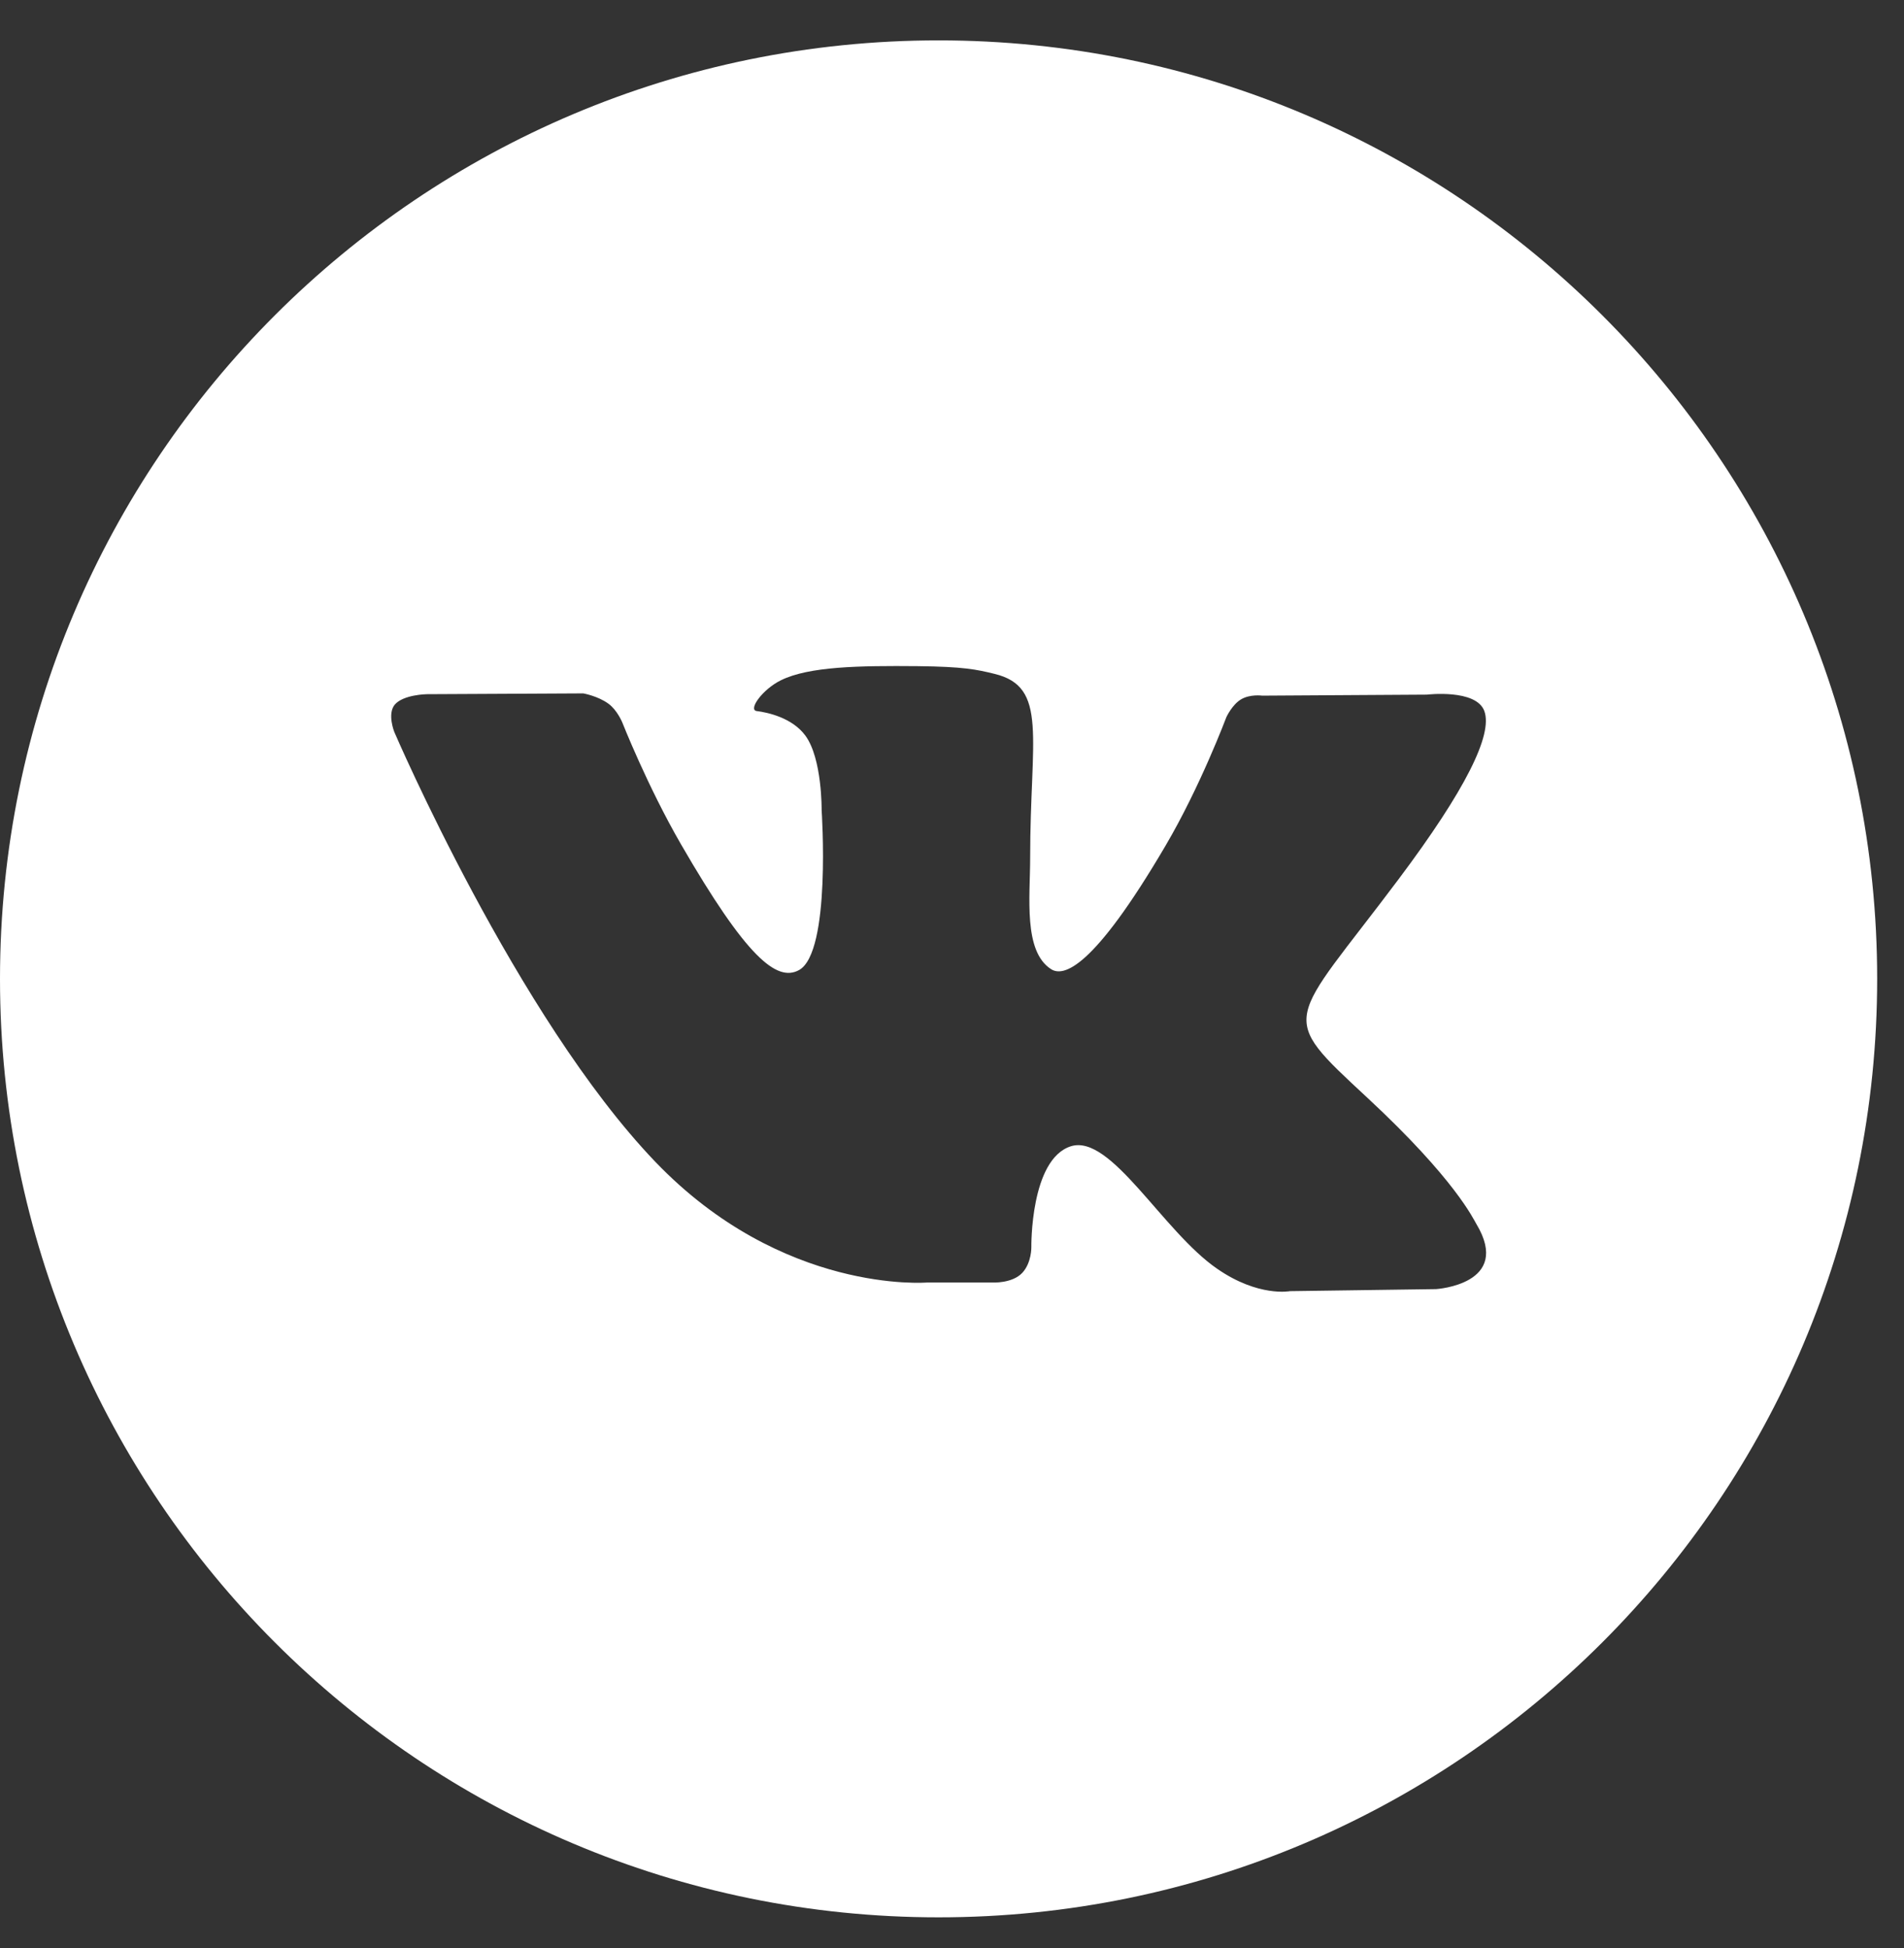 <?xml version="1.0" encoding="UTF-8"?> <svg xmlns="http://www.w3.org/2000/svg" width="43" height="44" viewBox="0 0 43 44" fill="none"><rect x="0" y="0" width="43" height="44" fill="#333333" stroke="none"/><path d="M21.197 0.912C9.491 0.912 0 10.402 0 22.108C0 33.814 9.491 43.305 21.197 43.305C32.903 43.305 42.394 33.814 42.394 22.108C42.394 10.402 32.903 0.912 21.197 0.912ZM32.433 29.116L29.133 29.162C29.133 29.162 28.421 29.301 27.491 28.658C26.256 27.81 25.092 25.604 24.184 25.89C23.264 26.183 23.292 28.169 23.292 28.169C23.292 28.169 23.299 28.519 23.089 28.747C22.861 28.992 22.414 28.967 22.414 28.967H20.935C20.935 28.967 17.675 29.238 14.801 26.242C11.671 22.976 8.904 16.53 8.904 16.53C8.904 16.53 8.742 16.124 8.915 15.915C9.111 15.686 9.639 15.679 9.639 15.679L13.172 15.661C13.172 15.661 13.504 15.719 13.744 15.896C13.94 16.041 14.052 16.313 14.052 16.313C14.052 16.313 14.622 17.76 15.38 19.07C16.857 21.624 17.542 22.184 18.044 21.911C18.775 21.511 18.556 18.3 18.556 18.3C18.556 18.3 18.57 17.134 18.189 16.615C17.892 16.21 17.334 16.09 17.09 16.06C16.89 16.034 17.215 15.571 17.639 15.363C18.275 15.052 19.399 15.034 20.725 15.046C21.759 15.057 22.057 15.121 22.46 15.22C23.679 15.514 23.265 16.652 23.265 19.381C23.265 20.256 23.108 21.485 23.737 21.889C24.009 22.064 24.671 21.916 26.323 19.1C27.109 17.765 27.697 16.196 27.697 16.196C27.697 16.196 27.826 15.917 28.026 15.797C28.231 15.673 28.506 15.712 28.506 15.712L32.224 15.689C32.224 15.689 33.341 15.555 33.523 16.062C33.714 16.592 33.106 17.83 31.587 19.856C29.093 23.184 28.815 22.875 30.887 24.8C32.866 26.639 33.274 27.533 33.343 27.646C34.16 29.008 32.433 29.116 32.433 29.116Z" fill="white"></path></svg> 